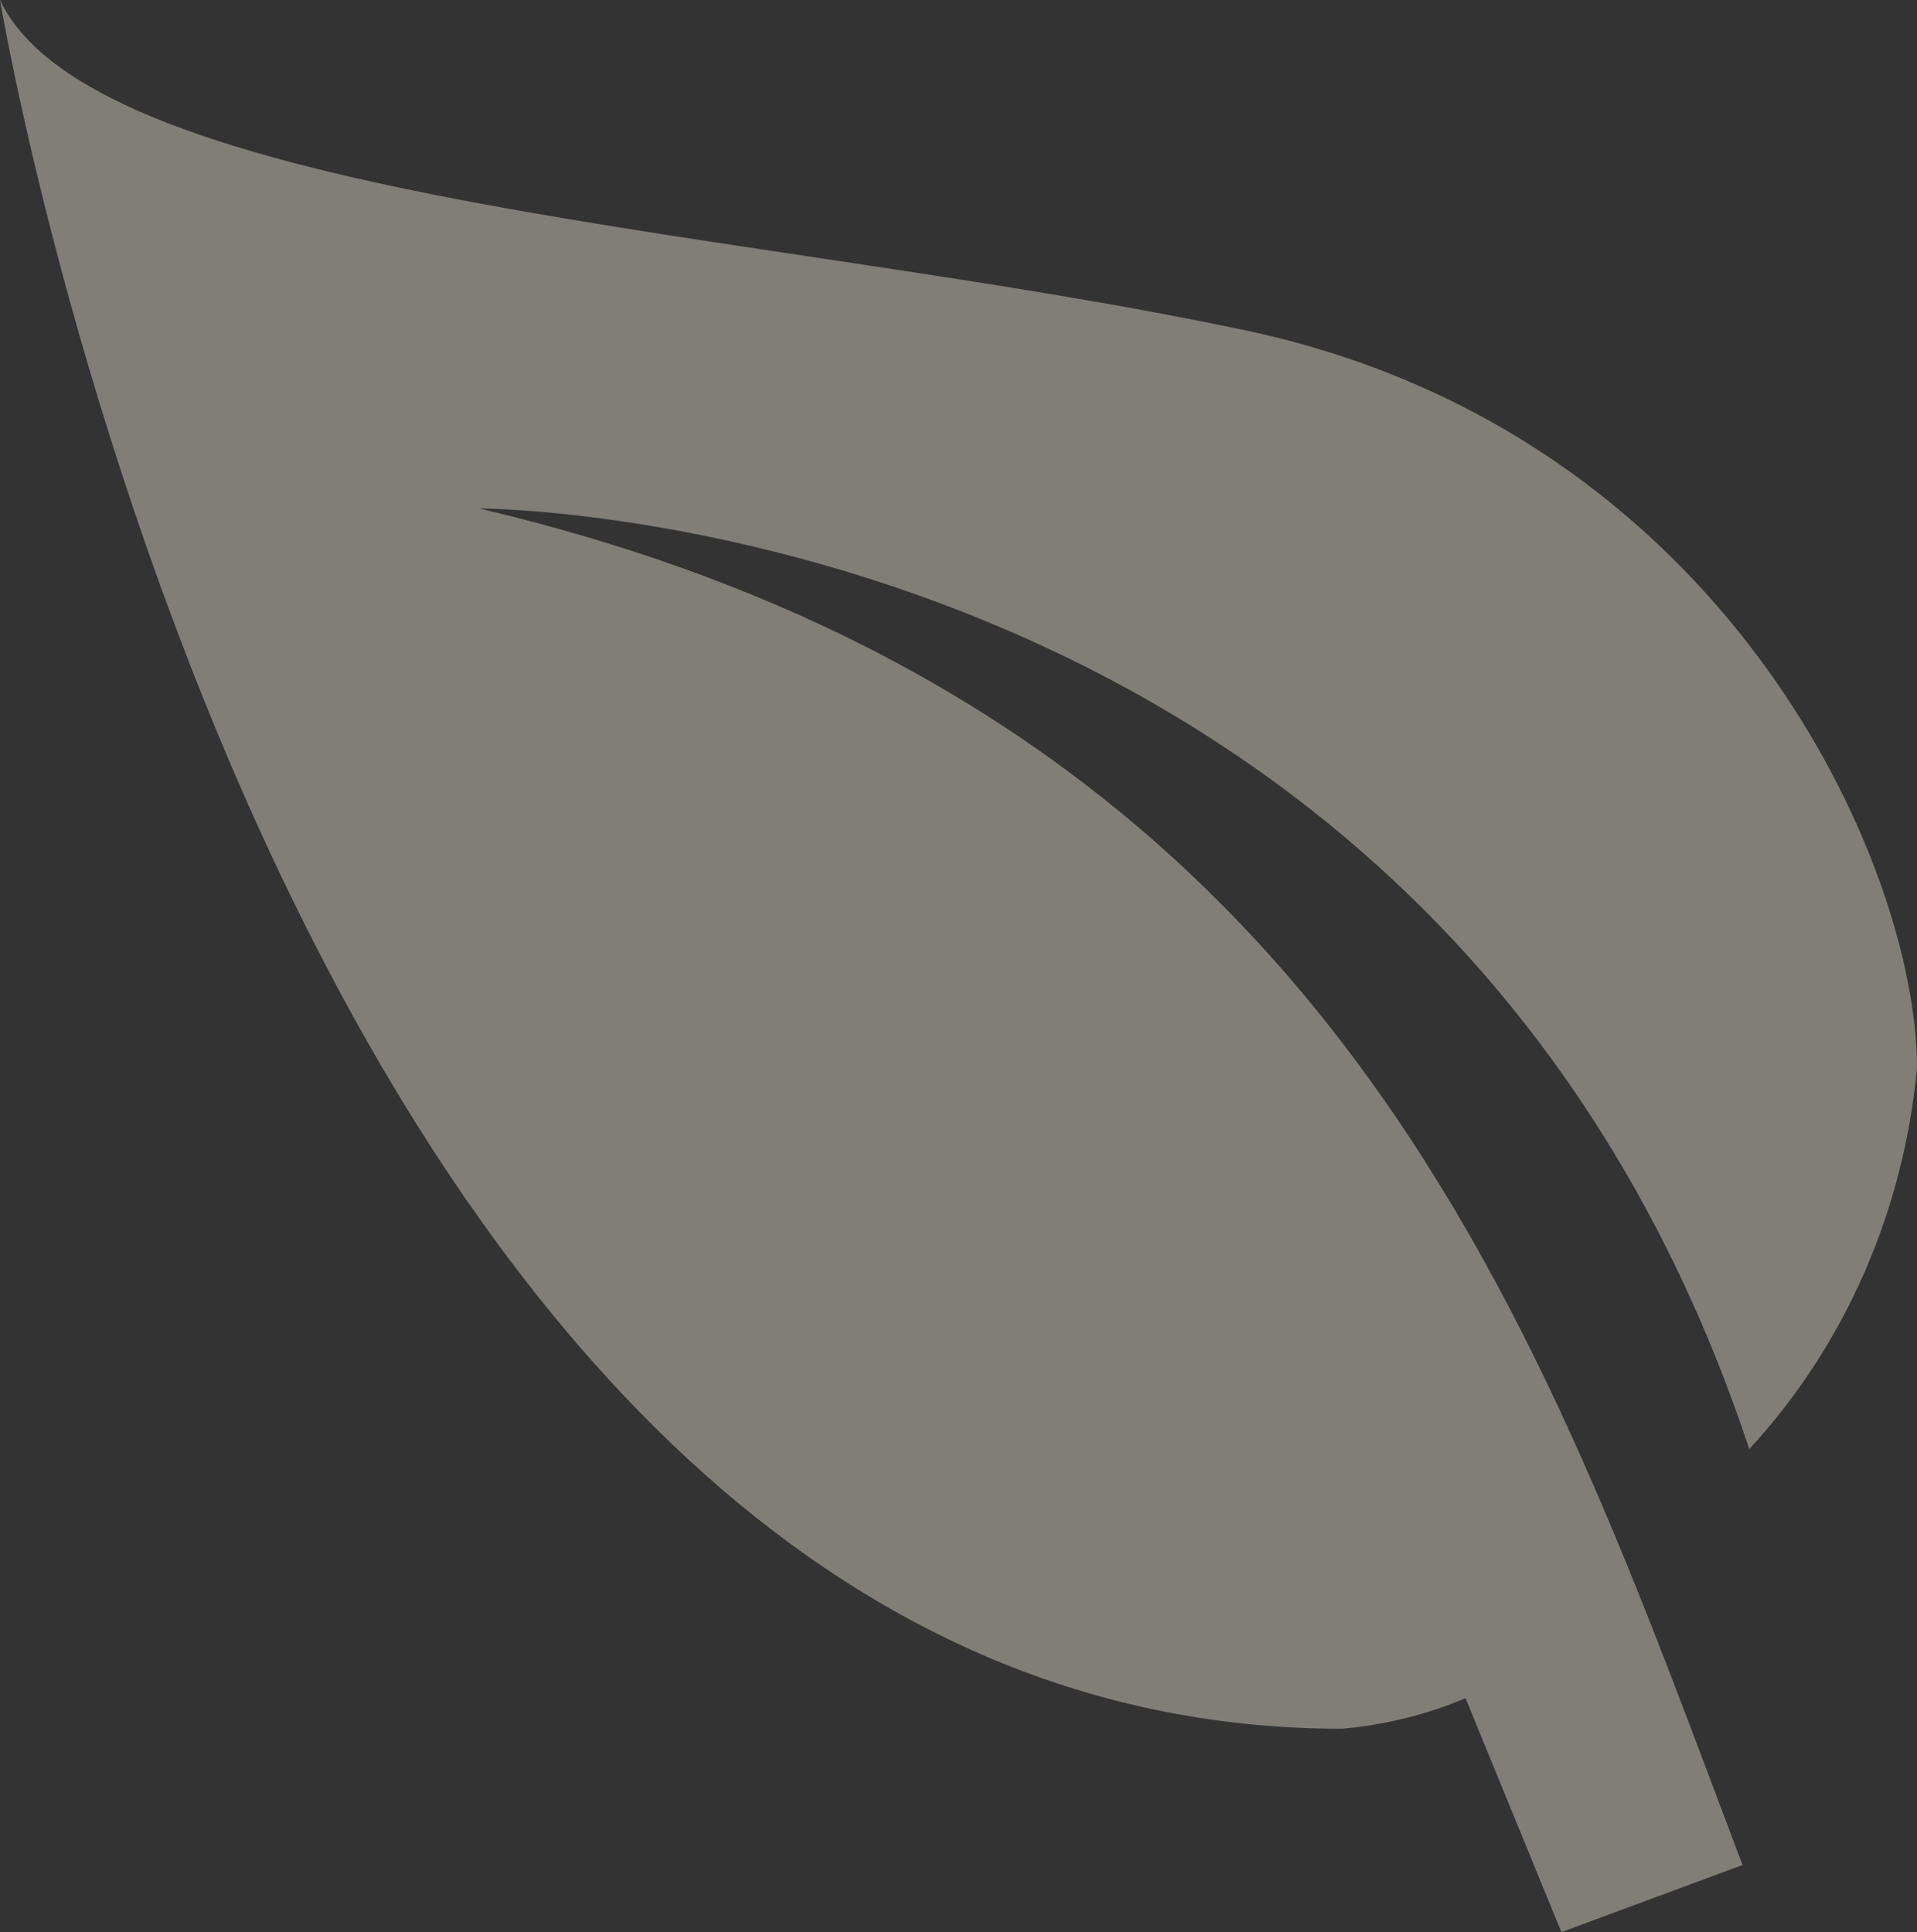 <svg width="124" height="125" viewBox="0 0 124 125" fill="none" xmlns="http://www.w3.org/2000/svg">
<rect x="0" y="0" width="124" height="125" fill="#333333" stroke="none"/>
<path d="M31 32.895C86.8 46.053 99.82 86.645 112.716 120.658L100.998 125L94.798 109.868C92.239 110.942 89.543 111.607 86.8 111.842C18.6 111.842 0 0 0 0C6.2 13.158 49.6 14.803 80.6 21.382C111.6 27.96 124 55.921 124 69.079C123.143 78.376 119.314 87.081 113.15 93.75C93 32.895 31 32.895 31 32.895Z" fill="#F4EFDC" fill-opacity="0.4"/>
</svg>
